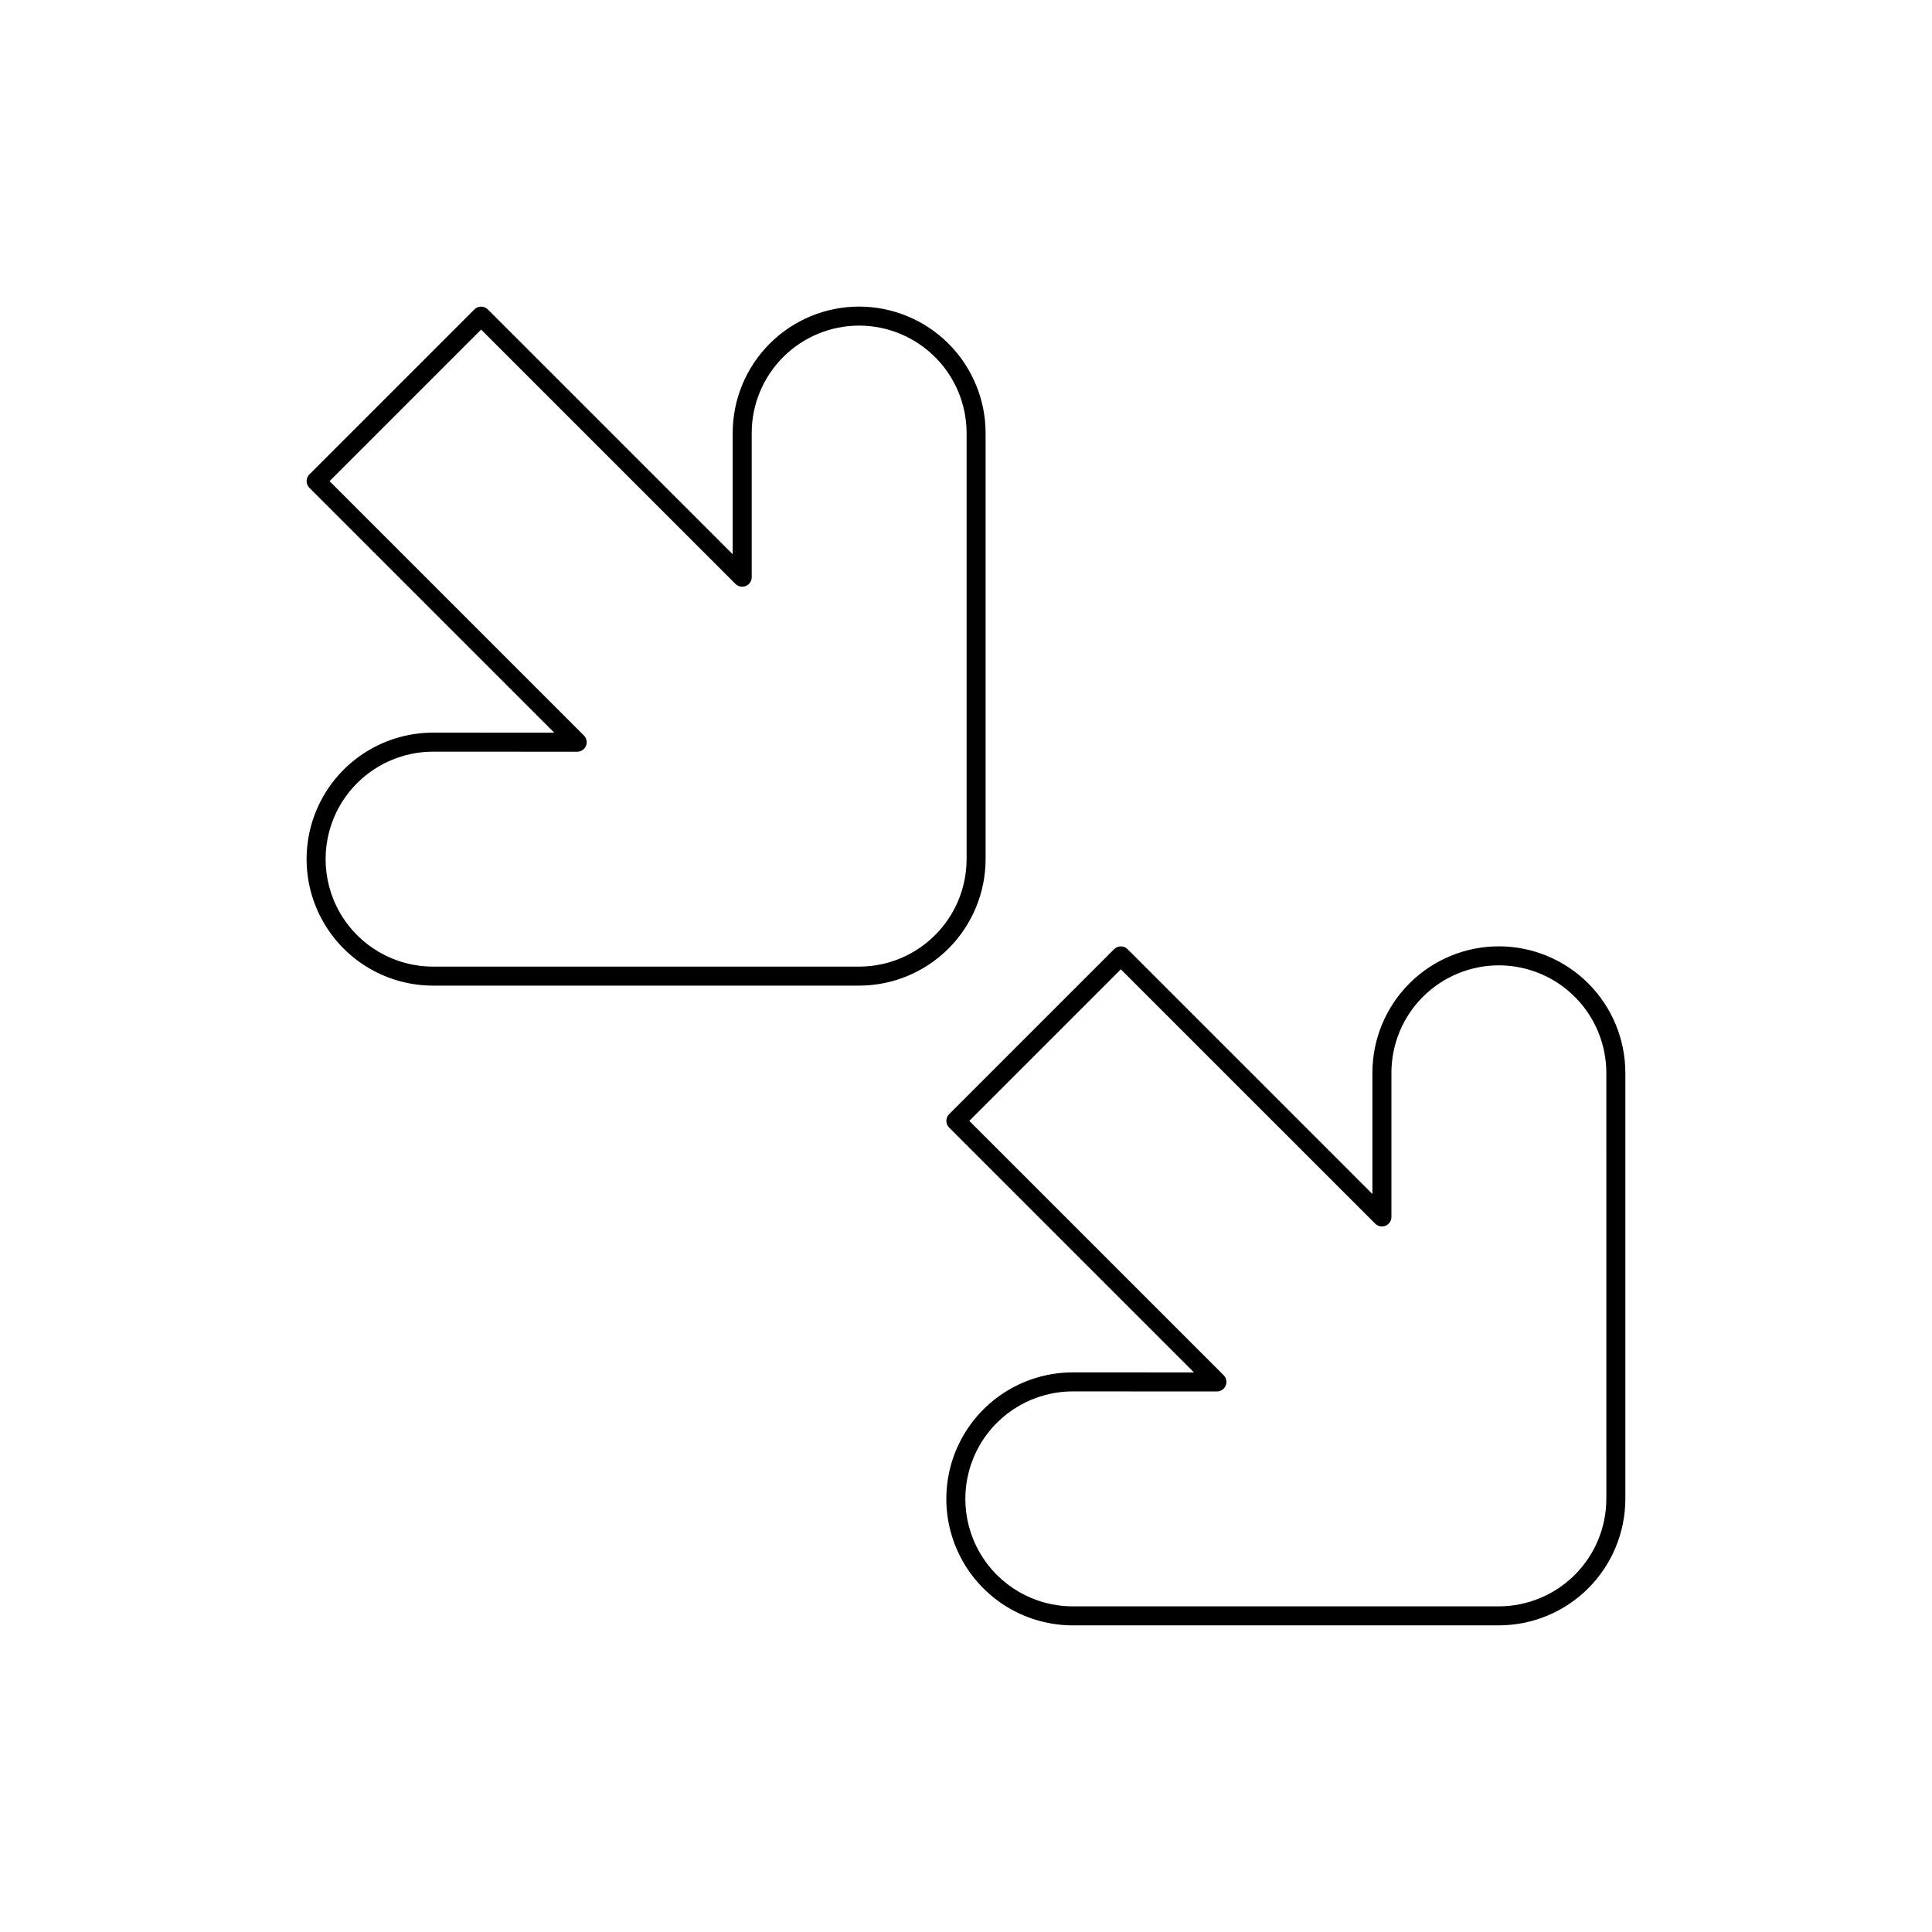 <?xml version="1.0" encoding="UTF-8"?>
<!-- Uploaded to: SVG Repo, www.svgrepo.com, Generator: SVG Repo Mixer Tools -->
<svg fill="#000000" width="800px" height="800px" version="1.1" viewBox="144 144 512 512" xmlns="http://www.w3.org/2000/svg">
 <g>
  <path d="m541.23 394.79h-0.012c-8.891 0-17.414 3.531-23.699 9.816-6.285 6.285-9.816 14.809-9.816 23.699v32.117l-64.883-64.887c-0.473-0.469-1.113-0.734-1.781-0.734s-1.309 0.266-1.781 0.734l-43.727 43.727c-0.473 0.473-0.738 1.113-0.738 1.781s0.266 1.309 0.738 1.781l64.883 64.883-32.098-0.008h-0.012c-11.973 0-23.039 6.391-29.027 16.762s-5.984 23.148 0 33.52c5.988 10.371 17.055 16.758 29.031 16.758h112.91c8.887-0.012 17.402-3.543 23.688-9.828 6.281-6.281 9.816-14.801 9.828-23.688v-112.92c-0.012-8.883-3.543-17.402-9.824-23.684s-14.797-9.82-23.68-9.832zm28.469 146.43h-0.004c-0.008 7.551-3.012 14.789-8.352 20.129-5.336 5.336-12.574 8.34-20.125 8.348h-112.91c-10.176 0-19.578-5.426-24.664-14.238-5.09-8.812-5.09-19.668-0.004-28.48 5.09-8.812 14.492-14.242 24.668-14.242h0.012l38.184 0.012-0.004-0.004c1.016 0 1.938-0.613 2.324-1.555 0.391-0.941 0.176-2.023-0.543-2.746l-67.406-67.402 40.16-40.16 67.406 67.402c0.719 0.719 1.805 0.934 2.746 0.547 0.941-0.391 1.555-1.309 1.555-2.328v-38.199c0-7.555 3-14.797 8.34-20.137 5.34-5.34 12.586-8.34 20.137-8.34h0.012c7.547 0.012 14.781 3.016 20.117 8.352 5.336 5.34 8.34 12.578 8.348 20.125z"/>
  <path d="m258.77 338.16c-11.973 0-23.039 6.387-29.027 16.758-5.988 10.375-5.988 23.152 0 33.523 5.988 10.371 17.055 16.758 29.027 16.758h112.91c8.887-0.008 17.406-3.543 23.688-9.828 6.281-6.281 9.816-14.801 9.828-23.688v-112.92c-0.012-8.883-3.547-17.398-9.824-23.684-6.281-6.281-14.797-9.816-23.68-9.832h-0.012c-8.887 0-17.414 3.531-23.695 9.816-6.285 6.285-9.816 14.812-9.816 23.699v32.117l-64.887-64.883c-0.473-0.473-1.113-0.738-1.781-0.738-0.668 0-1.309 0.266-1.781 0.738l-43.727 43.727c-0.473 0.469-0.738 1.109-0.738 1.781 0 0.668 0.266 1.309 0.738 1.777l64.883 64.883-32.098-0.012zm39.969 0.75-67.402-67.402 40.164-40.164 67.406 67.402c0.719 0.719 1.805 0.934 2.742 0.547 0.941-0.391 1.559-1.309 1.559-2.328v-38.199c0-7.551 3-14.797 8.34-20.137 5.34-5.34 12.582-8.34 20.133-8.34h0.012c7.547 0.012 14.781 3.016 20.117 8.355 5.336 5.336 8.34 12.574 8.348 20.121v112.92c-0.008 7.551-3.012 14.789-8.348 20.129-5.34 5.336-12.578 8.34-20.129 8.348h-112.91c-10.176 0-19.578-5.426-24.664-14.238-5.09-8.812-5.09-19.672 0-28.484 5.086-8.812 14.488-14.238 24.664-14.238h0.012l38.18 0.012c1.02 0 1.938-0.613 2.324-1.555 0.391-0.941 0.176-2.027-0.543-2.746z"/>
 </g>
</svg>